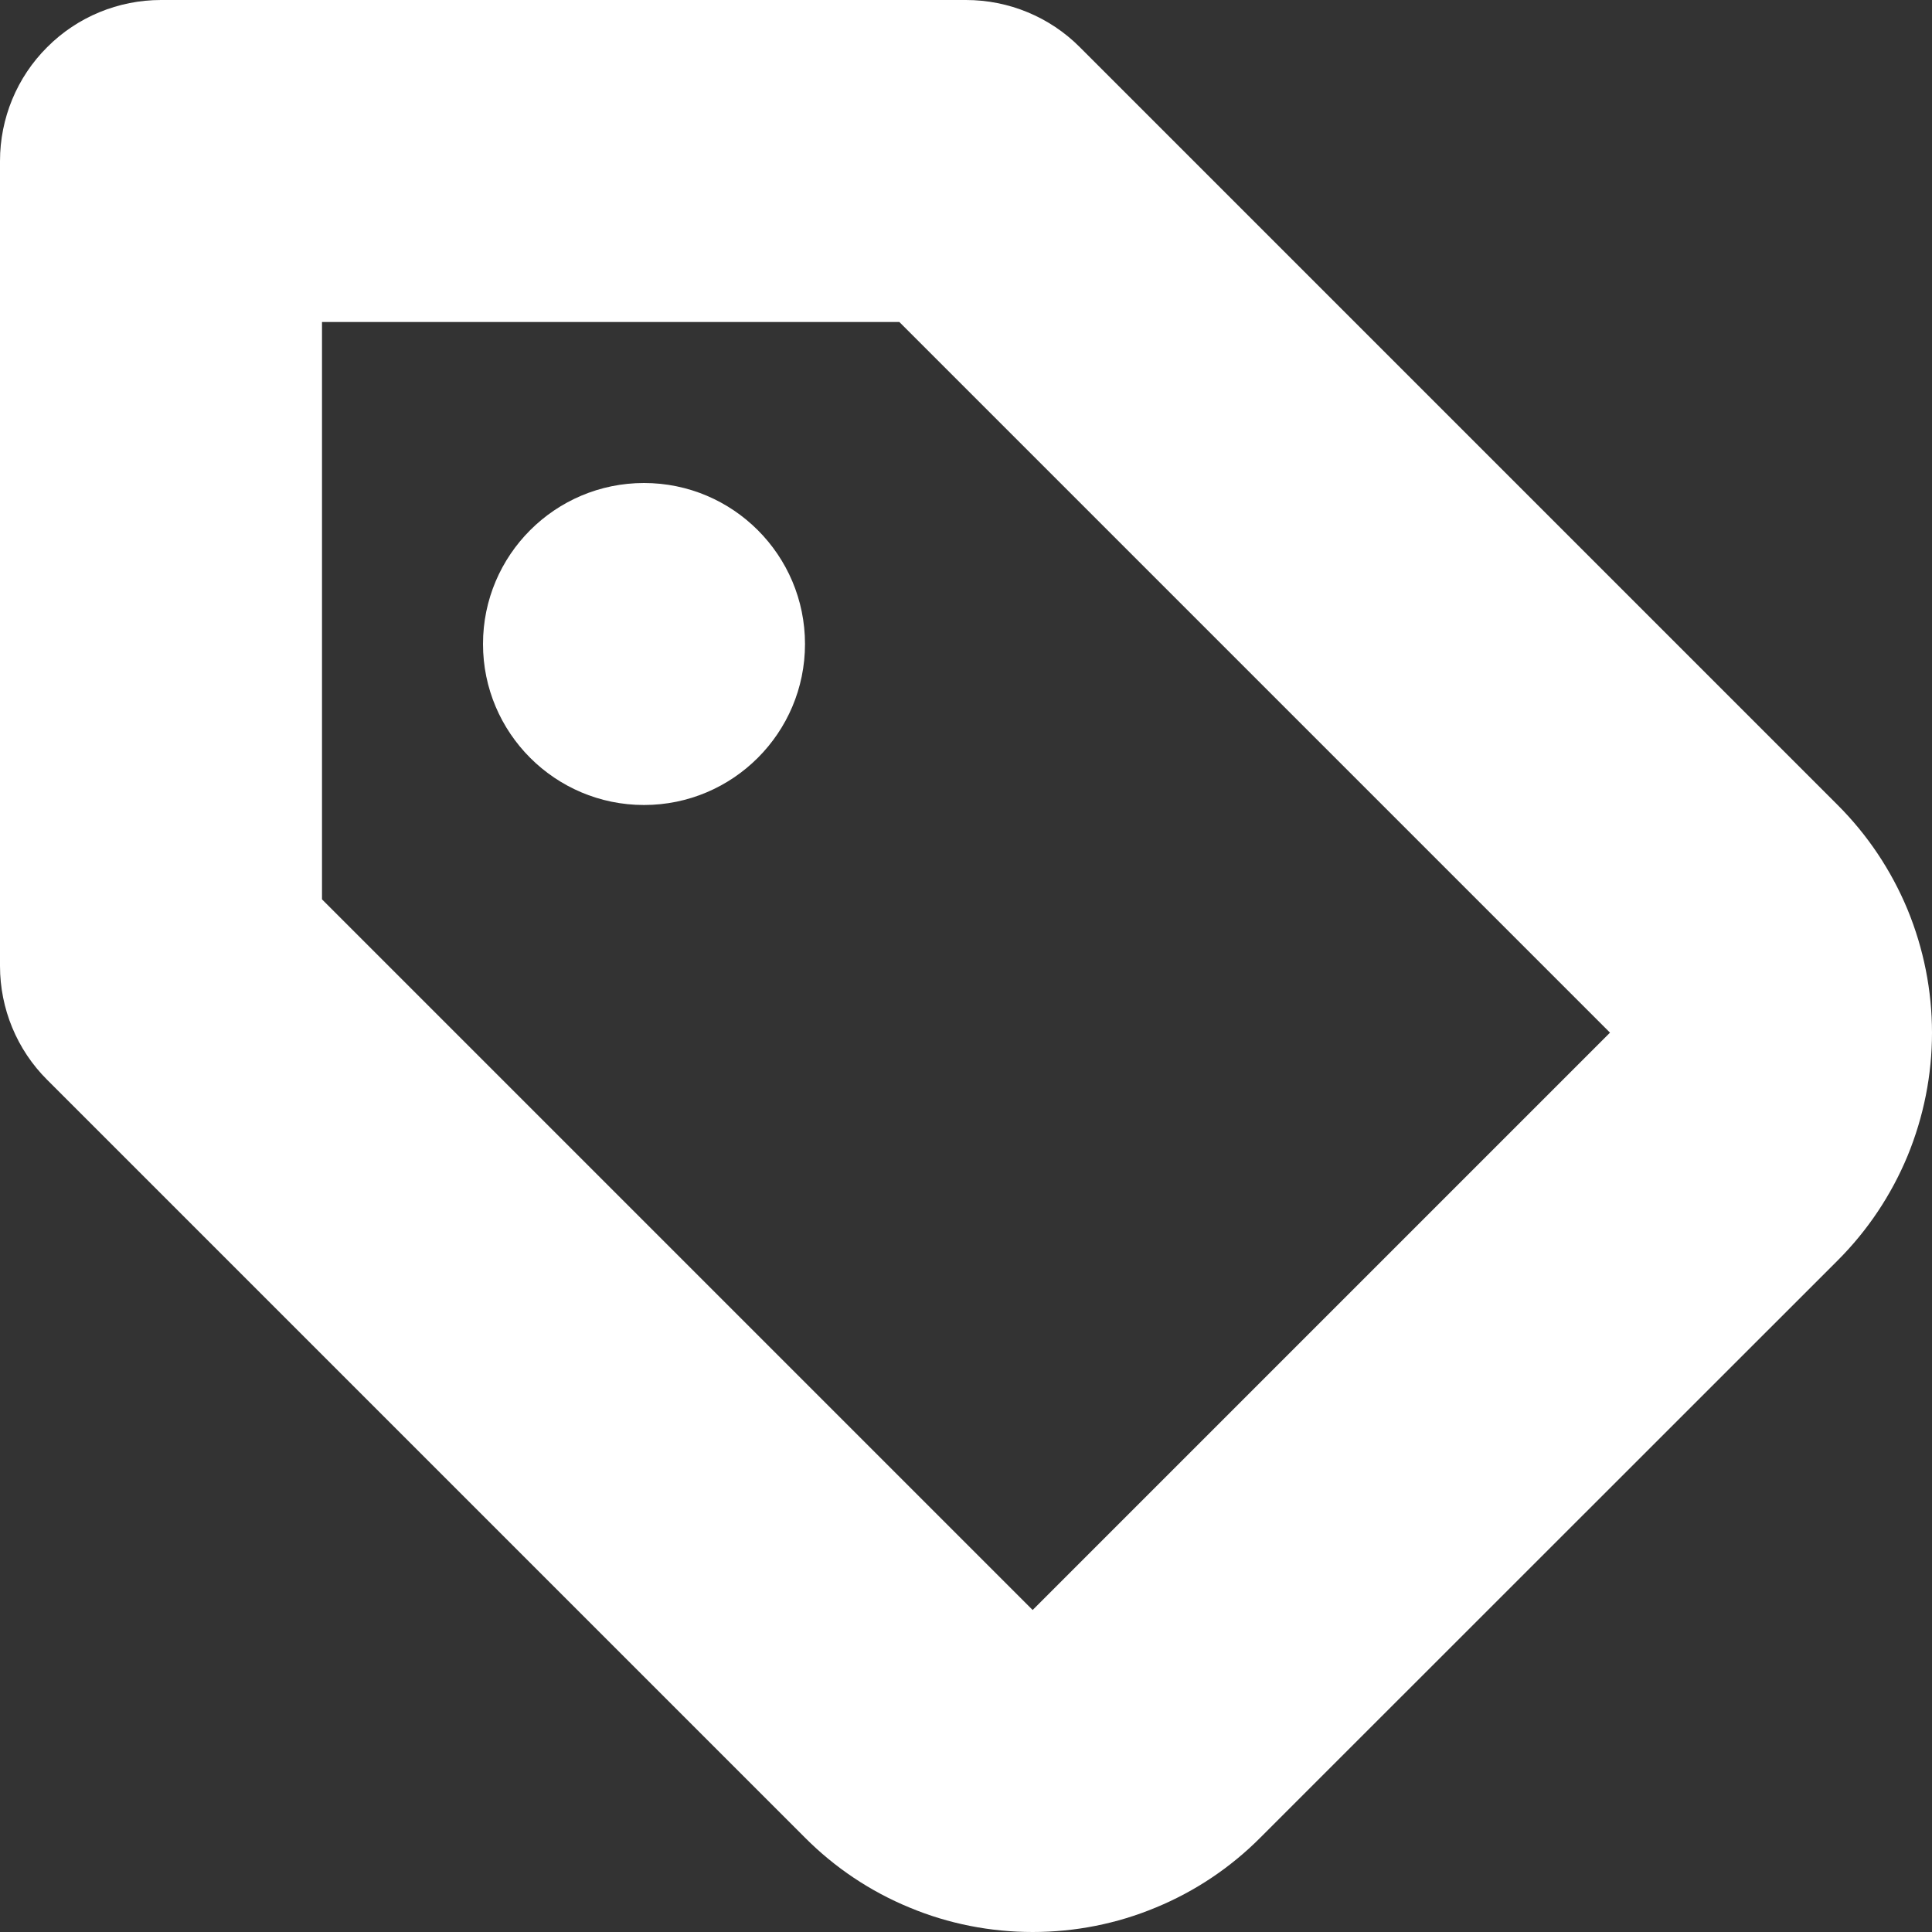 <?xml version="1.0" encoding="UTF-8"?>
<svg xmlns="http://www.w3.org/2000/svg" width="12" height="12" viewBox="0 0 12 12" fill="none">
  <rect x="0" y="0" width="12" height="12" fill="#333333" stroke="none"/>
  <g clip-path="url(#clip0)">
    <path d="M6.414 12C6.151 12 5.891 11.949 5.649 11.848C5.406 11.748 5.185 11.6 5 11.414L0.293 6.707C0.105 6.52 5.66374e-05 6.265 0 6L0 1C0 0.735 0.105 0.48 0.293 0.293C0.48 0.105 0.735 0 1 0L6 0C6.265 5.66374e-05 6.52 0.105 6.707 0.293L11.414 5C11.6 5.186 11.747 5.406 11.848 5.649C11.948 5.892 12 6.152 12 6.415C12 6.677 11.948 6.937 11.848 7.18C11.747 7.423 11.6 7.643 11.414 7.829L7.828 11.414C7.643 11.6 7.422 11.748 7.179 11.848C6.937 11.949 6.677 12 6.414 12ZM2 5.586L6.414 10L10 6.414L5.586 2H2V5.586Z" fill="white"></path>
    <path d="M4 5C4.552 5 5 4.552 5 4C5 3.448 4.552 3 4 3C3.448 3 3 3.448 3 4C3 4.552 3.448 5 4 5Z" fill="white"></path>
  </g>
  <defs>
    <clipPath id="clip0">
      <rect width="12" height="12" fill="white"></rect>
    </clipPath>
  </defs>
</svg>
